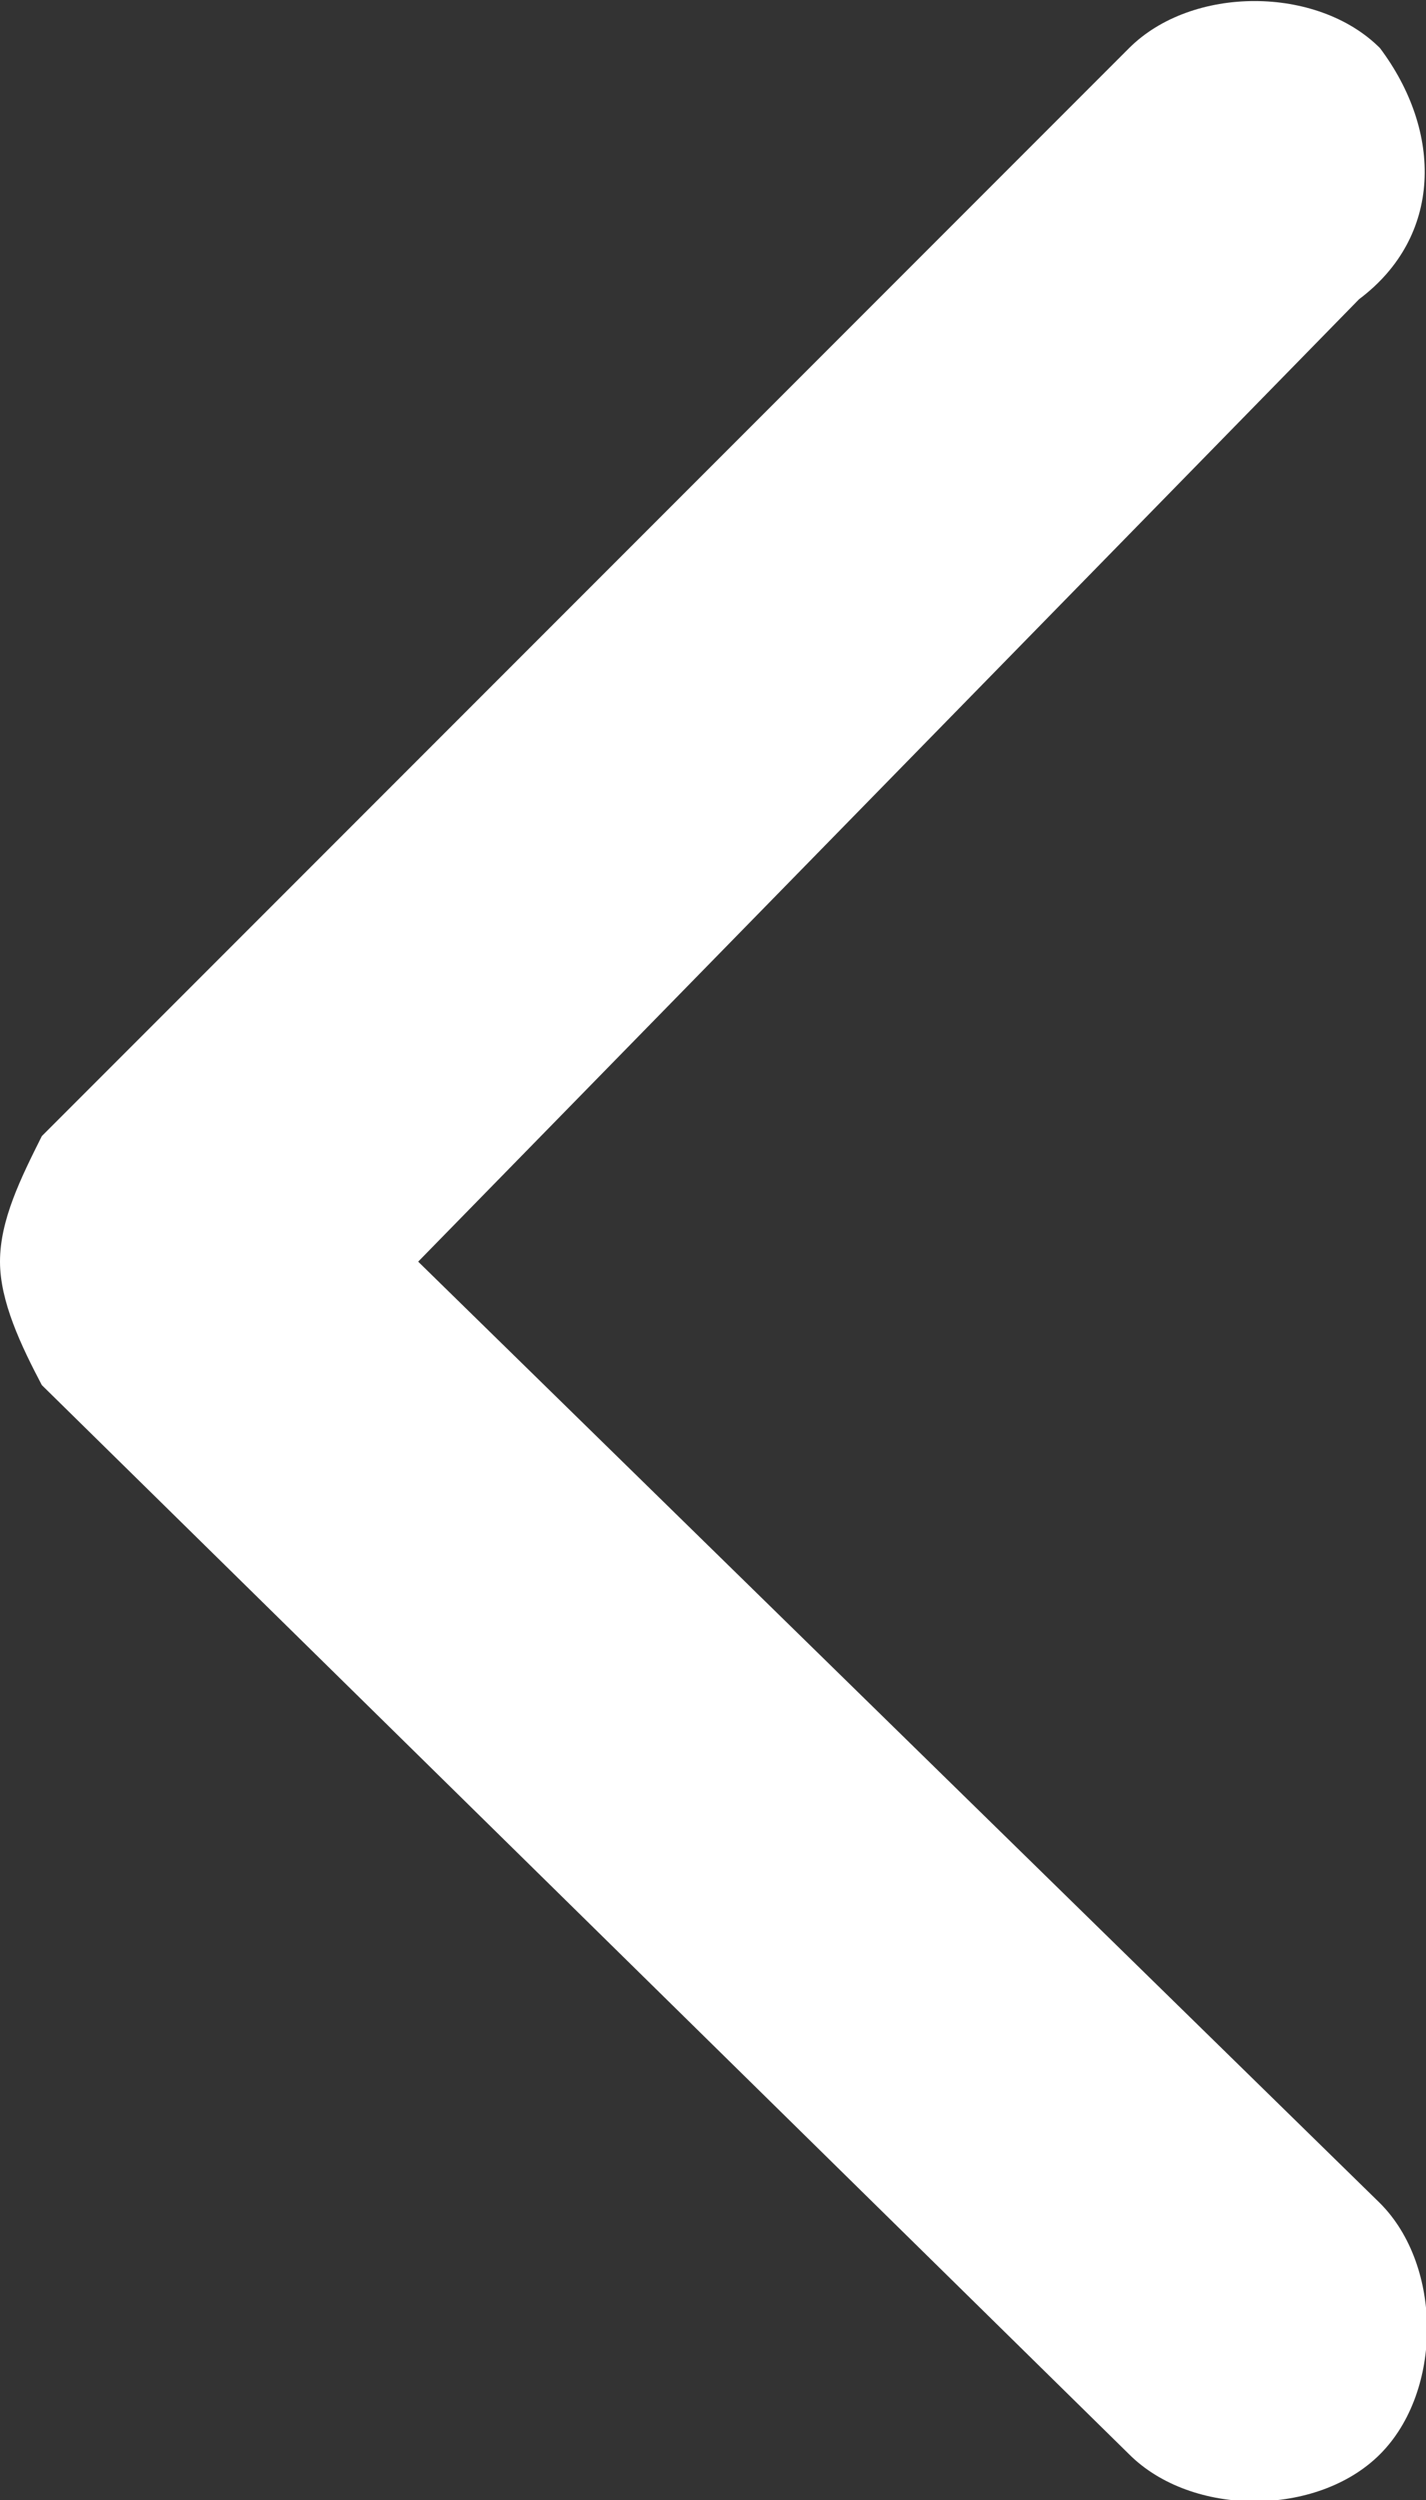 <?xml version="1.0" encoding="UTF-8"?>
<svg xmlns="http://www.w3.org/2000/svg" id="Layer_1" viewBox="0 0 6.82 11.95">
  <rect x="0" y="0" width="6.82" height="11.95" fill="#333333" stroke="none"/>
  <defs>
    <style>.cls-1{fill:#fff;stroke-width:0px;}</style>
  </defs>
  <path class="cls-1" d="m.2,5.43L5.4.23c.3-.3.9-.3,1.2,0,.3.4.3.9-.1,1.2L2,6.03l4.6,4.5c.3.3.3.9,0,1.2s-.9.3-1.2,0L.2,6.62C.1,6.43,0,6.22,0,6.03c0-.2.1-.4.2-.6"></path>
</svg>
